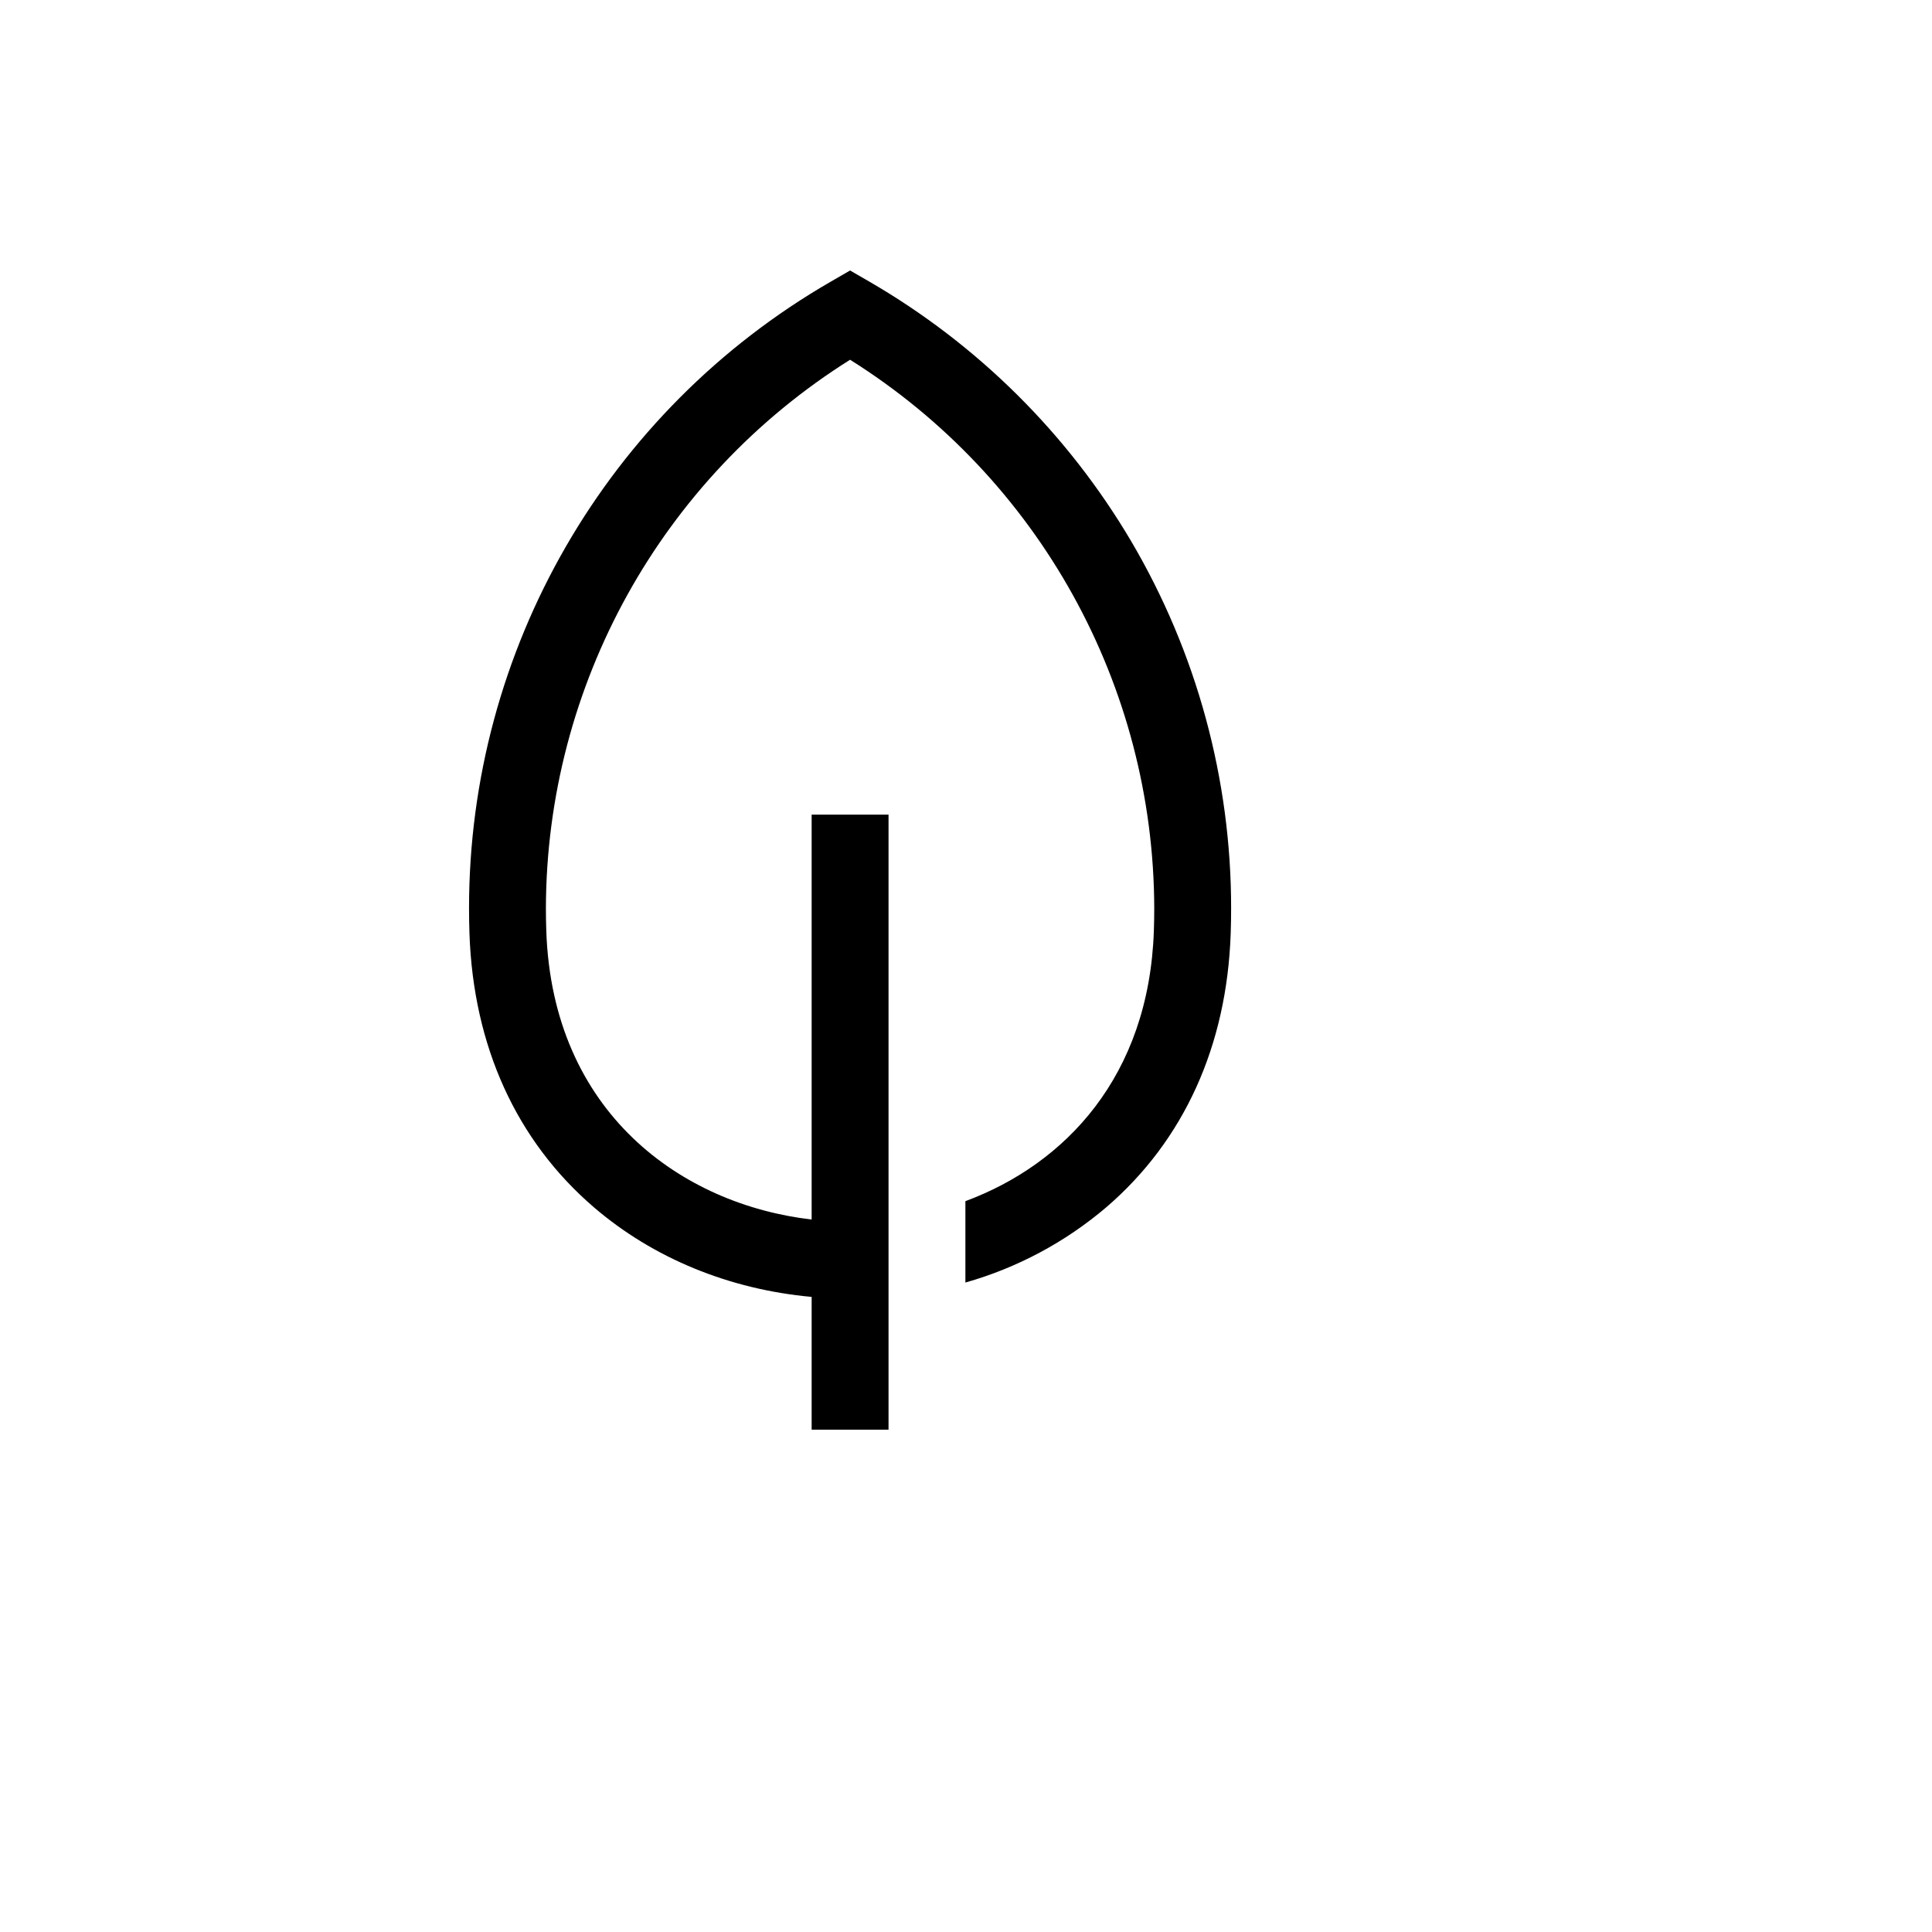 <svg xmlns="http://www.w3.org/2000/svg" version="1.1" xmlns:xlink="http://www.w3.org/1999/xlink" width="100%" height="100%" id="svgWorkerArea" viewBox="-25 -25 625 625" xmlns:idraw="https://idraw.muisca.co" style="background: white;"><defs id="defsdoc"><pattern id="patternBool" x="0" y="0" width="10" height="10" patternUnits="userSpaceOnUse" patternTransform="rotate(35)"><circle cx="5" cy="5" r="4" style="stroke: none;fill: #ff000070;"></circle></pattern></defs><g id="fileImp-27602069" class="cosito"><path id="pathImp-361979320" fill="currentColor" class="grouped" d="M340.977 150.159C320.417 115.325 291.229 86.375 256.227 66.102 256.227 66.102 250 62.5 250 62.5 250 62.5 243.773 66.102 243.773 66.102 171.321 107.915 126.699 185.222 126.732 268.874 126.732 271.552 126.778 274.271 126.869 276.957 128.107 313.375 142.034 344.019 167.145 365.575 186.361 382.072 211.01 392.142 237.567 394.545 237.567 394.545 237.567 437.5 237.567 437.5 237.567 437.5 262.439 437.5 262.439 437.5 262.439 437.5 262.439 238.53 262.439 238.53 262.439 238.53 237.564 238.53 237.564 238.53 237.564 238.53 237.564 369.514 237.564 369.514 195.544 364.647 153.722 334.963 151.724 276.112 151.642 273.706 151.6 271.271 151.6 268.874 151.75 196.739 188.901 129.726 250 91.379 311.098 129.727 348.247 196.74 348.397 268.874 348.397 271.271 348.355 273.706 348.273 276.113 346.675 323.192 319.588 351.602 287.304 363.579 287.304 363.579 287.304 389.901 287.304 389.901 304.057 385.153 319.592 376.856 332.855 365.574 357.966 344.017 371.894 313.374 373.131 276.957 373.222 274.271 373.268 271.551 373.268 268.873 373.291 227.129 362.141 186.14 340.977 150.159 340.977 150.159 340.977 150.159 340.977 150.159"></path></g></svg>